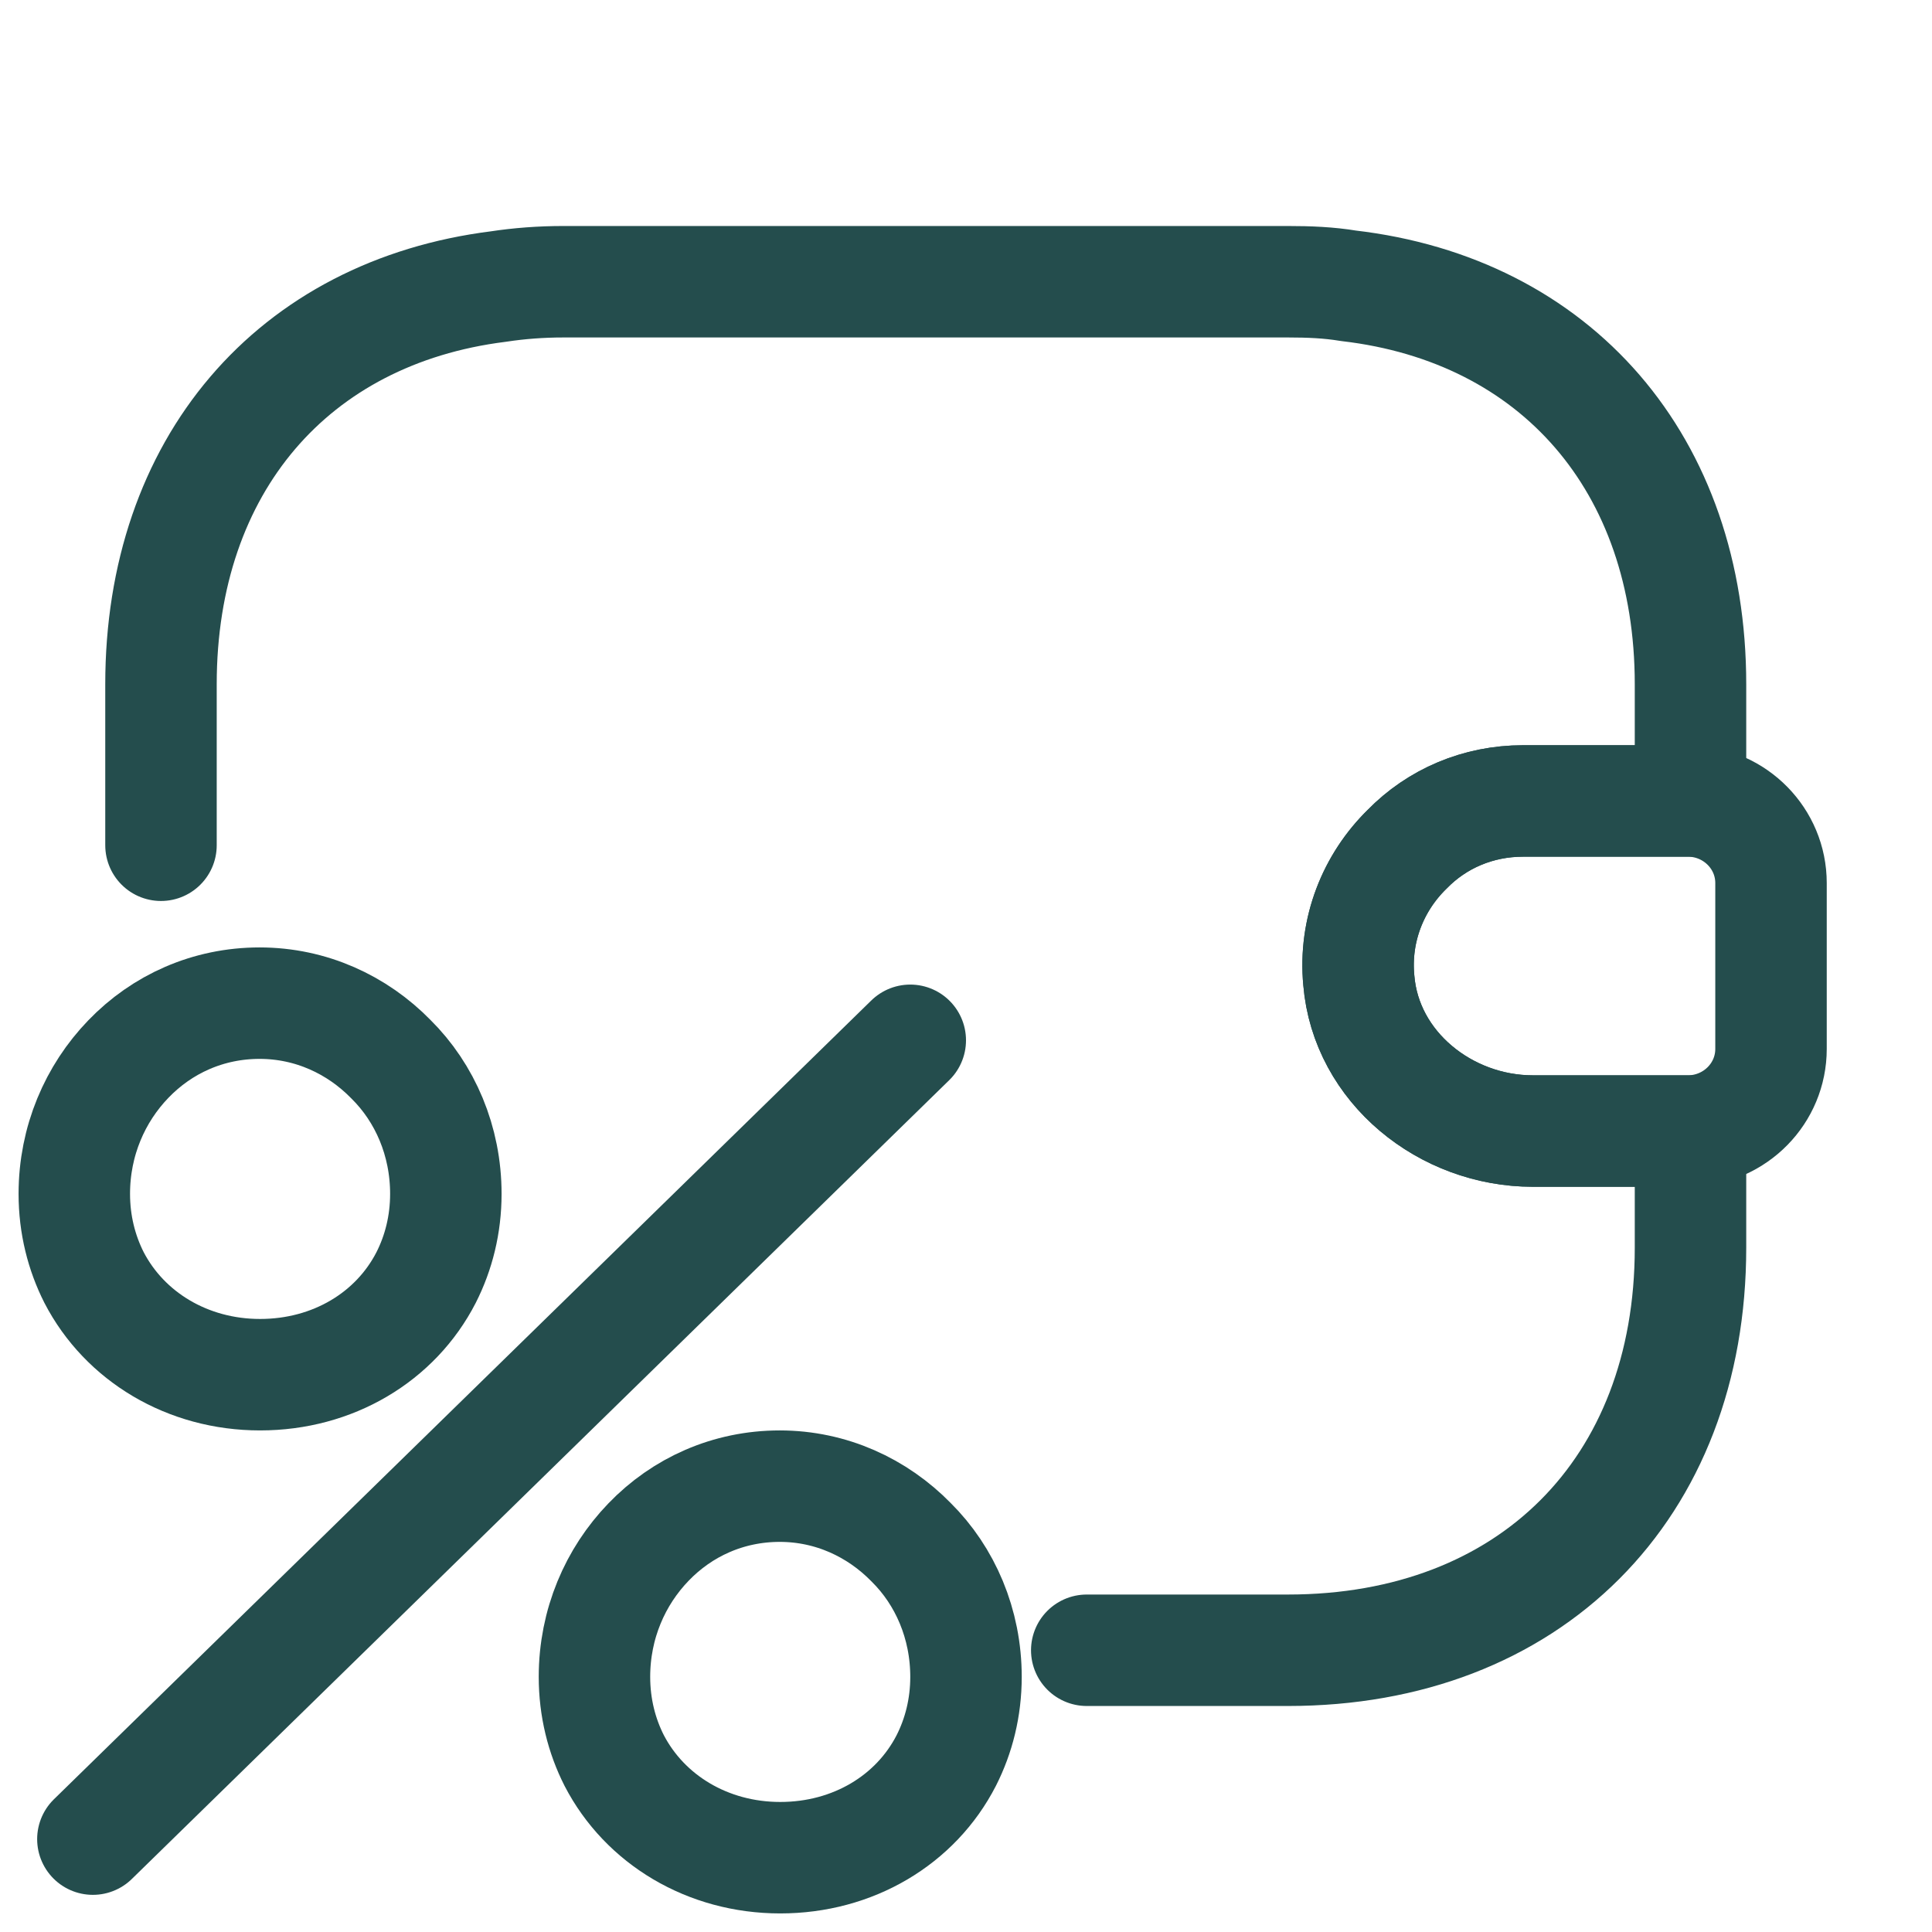<?xml version="1.0" encoding="UTF-8"?> <svg xmlns="http://www.w3.org/2000/svg" width="52" height="52" viewBox="0 0 52 52" fill="none"> <path d="M12 32.133C12 32.96 11.805 33.722 11.469 34.384C10.645 35.99 8.955 37 7 37C5.045 37 3.355 35.974 2.531 34.384C2.196 33.722 2 32.96 2 32.133C2 30.709 2.559 29.434 3.453 28.507C4.36 27.563 5.603 27 6.986 27C8.369 27 9.612 27.579 10.52 28.507C11.441 29.417 12 30.709 12 32.133V32.133Z" stroke="#244D4D" stroke-width="3" stroke-linecap="round" stroke-linejoin="round"></path> <path d="M26 45.133C26 45.96 25.805 46.722 25.469 47.384C24.645 48.99 22.955 50 21 50C19.045 50 17.355 48.974 16.531 47.384C16.195 46.722 16 45.96 16 45.133C16 43.709 16.559 42.434 17.453 41.507C18.36 40.563 19.603 40 20.986 40C22.369 40 23.612 40.58 24.52 41.507C25.441 42.417 26 43.709 26 45.133V45.133Z" stroke="#244D4D" stroke-width="3" stroke-linecap="round" stroke-linejoin="round"></path> <path d="M2.5 49.5L24.5 28" stroke="#244D4D" stroke-width="3" stroke-linecap="round" stroke-linejoin="round"></path> <path d="M47.667 28.232V23.768C47.667 22.577 46.713 21.602 45.5 21.558H40.993C39.78 21.558 38.675 22.035 37.873 22.858C36.963 23.747 36.443 25.025 36.573 26.39C36.768 28.73 38.913 30.442 41.253 30.442H45.5C46.713 30.398 47.667 29.423 47.667 28.232Z" stroke="#244D4D" stroke-width="3" stroke-linecap="round" stroke-linejoin="round"></path> <path d="M4.333 22.75V18.417C4.333 12.523 7.887 8.407 13.412 7.713C13.975 7.627 14.56 7.583 15.167 7.583H34.667C35.23 7.583 35.772 7.605 36.292 7.692C41.882 8.342 45.5 12.48 45.5 18.417V21.558H40.993C39.78 21.558 38.675 22.035 37.873 22.858C36.963 23.747 36.443 25.025 36.573 26.39C36.768 28.73 38.913 30.442 41.253 30.442H45.5V33.583C45.5 40.083 41.167 44.417 34.667 44.417H29.25" stroke="#244D4D" stroke-width="3" stroke-linecap="round" stroke-linejoin="round"></path> </svg> 